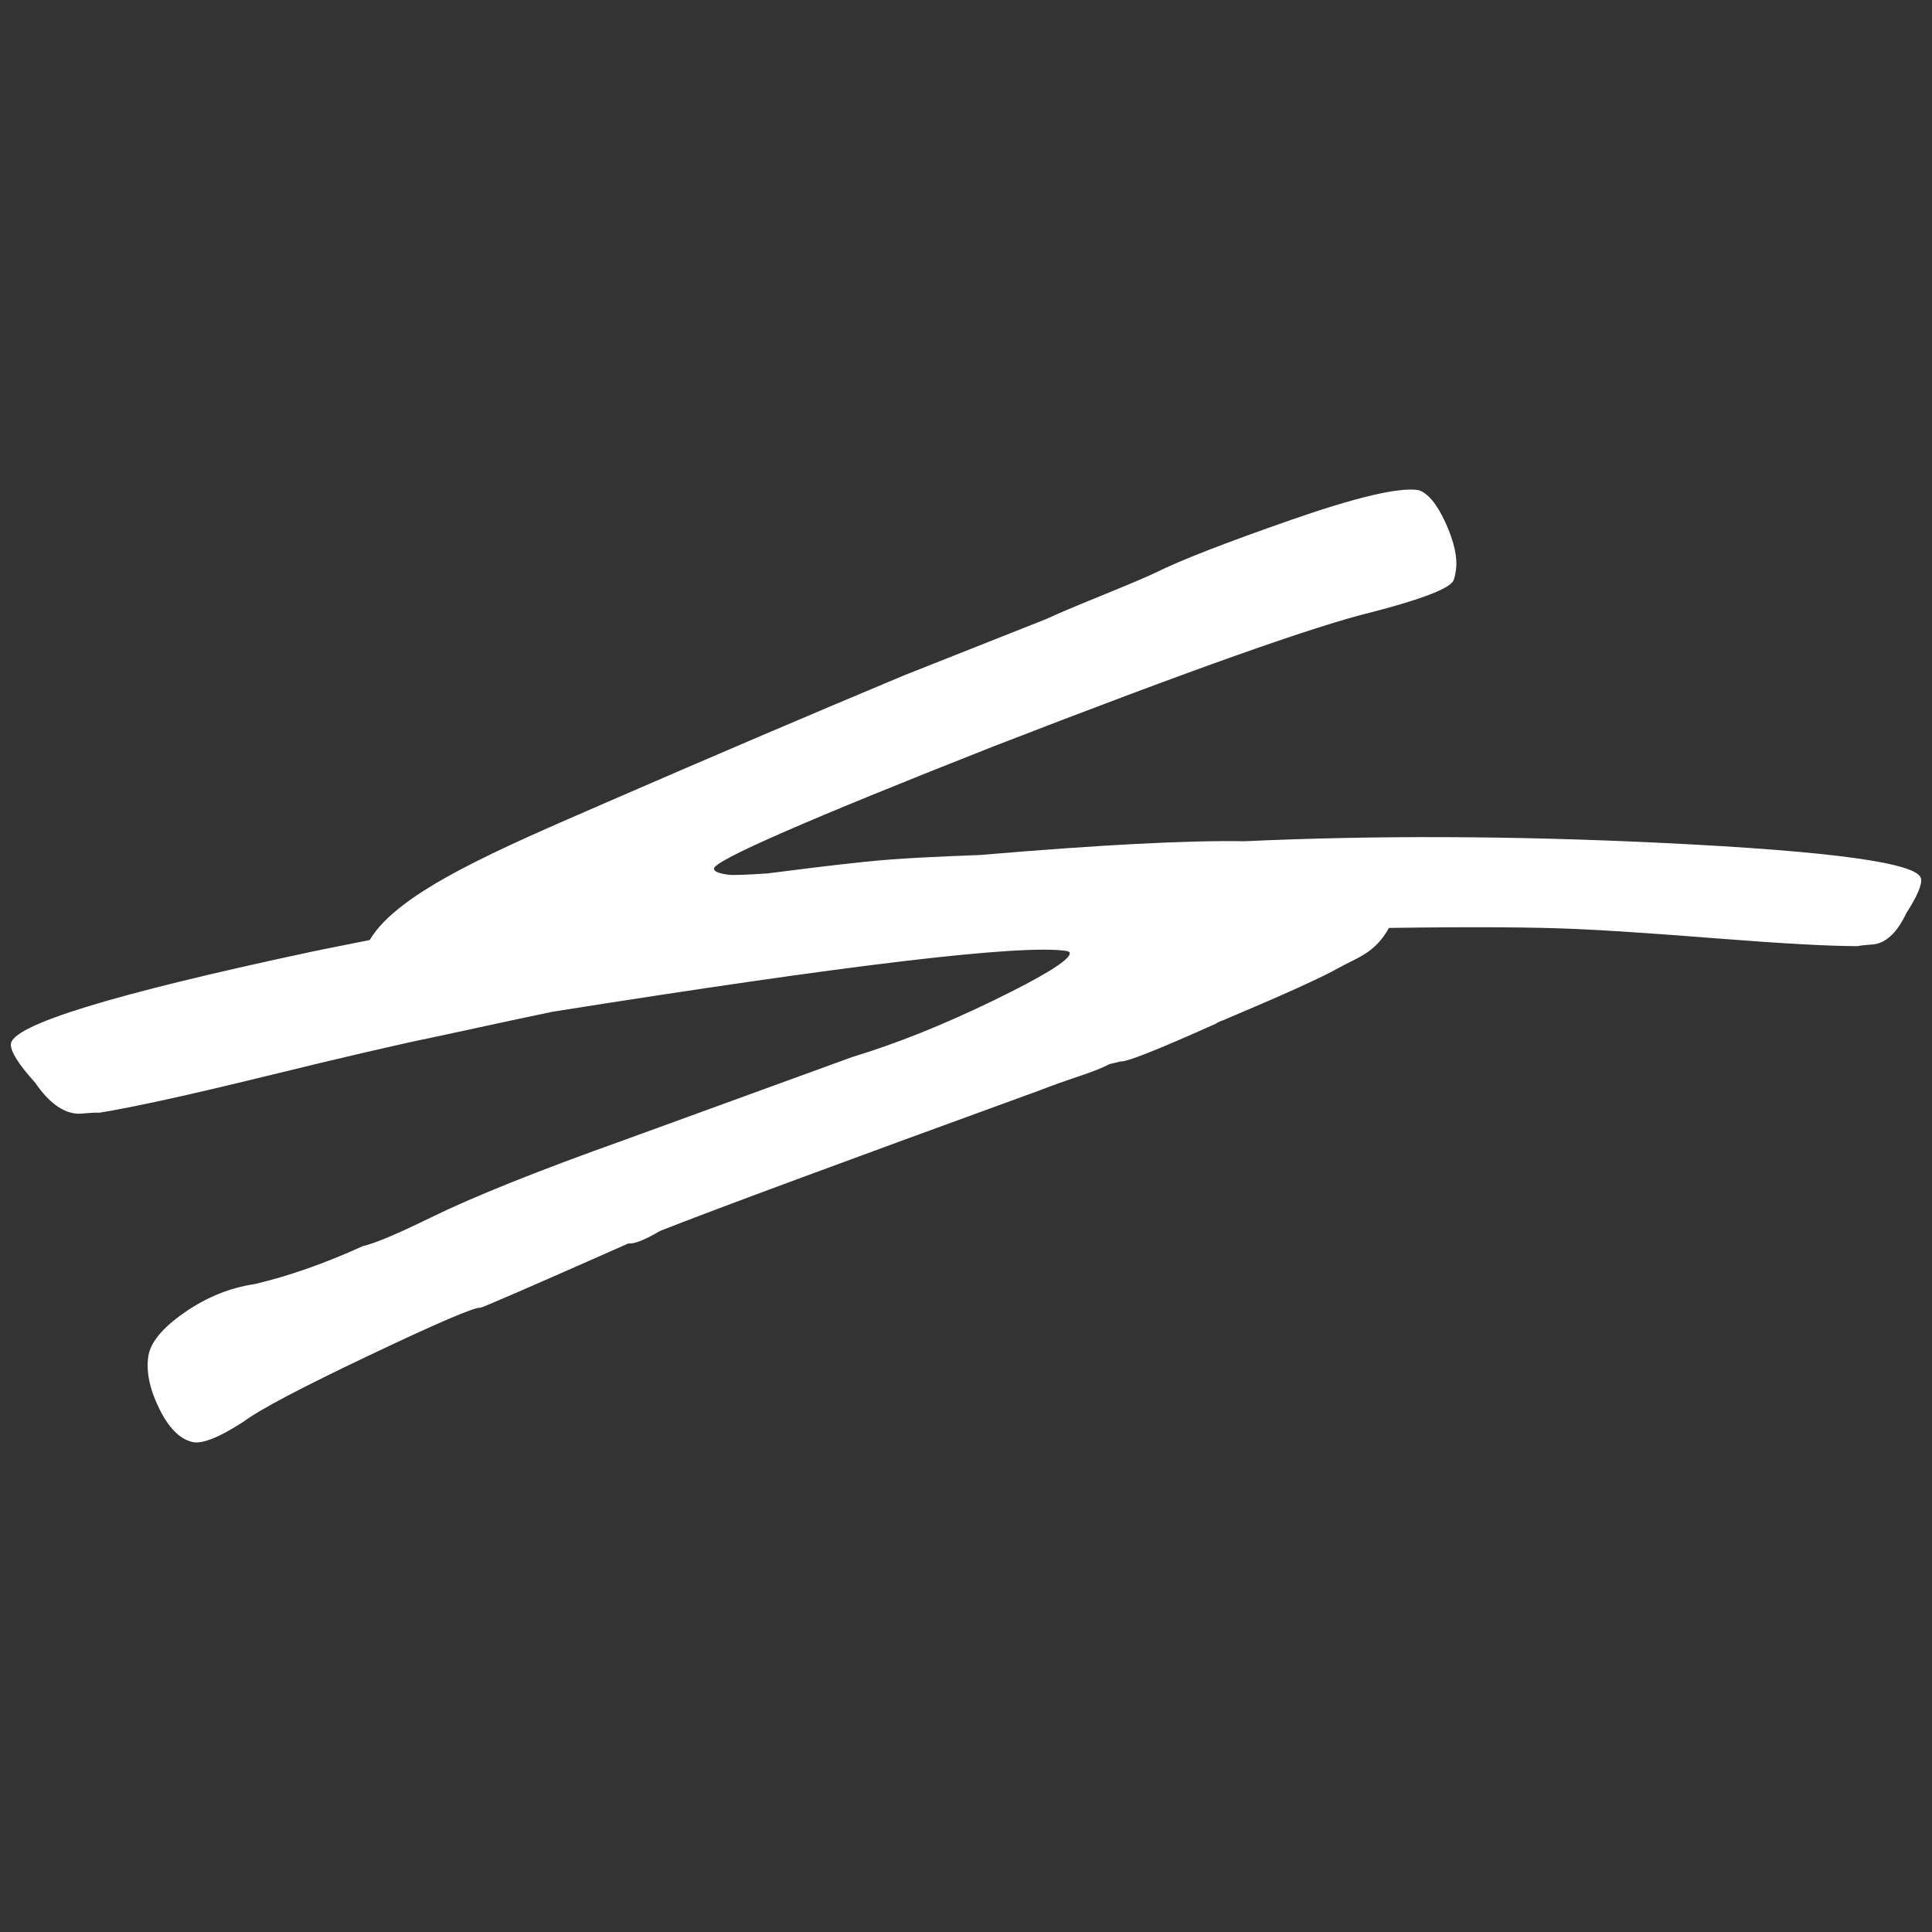 <?xml version="1.0" encoding="UTF-8"?>
<svg xmlns="http://www.w3.org/2000/svg" id="Camada_1" viewBox="0 0 427.72 427.72">
  <rect x="0" y="0" width="427.72" height="427.72" fill="#333333" stroke="none"/>
  <defs>
    <style>
      .cls-1 {
        fill: #fff;
      }
    </style>
  </defs>
  <path class="cls-1" d="M425.27,194.46c-.74-3.41-19.7-6.02-56.89-7.83-33.43-1.63-64.3-1.7-92.87-.39-12.68-.22-32.26.81-58.45,3.04-8.68.34-17.99.69-25.84,1.54-6.97.72-14.17,1.64-21.37,2.55-4.81.32-7.72.41-8.66.28-2.17-.31-3.21-.77-3.12-1.39.27-1.86,20.97-10.89,62.11-27.11,43.43-16.83,71.36-26.74,83.78-29.69,10.16-2.65,15.99-4.82,17.5-6.5.35-.25.64-1.16.86-2.71.4-2.78-.37-6.28-2.29-10.51-1.93-4.21-3.95-6.64-6.07-7.26-4.33-.62-13.72,1.59-28.17,6.63-14.45,5.04-24.4,8.9-29.82,11.6-2.03.98-6.07,2.69-12.1,5.14-6.03,2.45-10.06,4.16-12.09,5.13l-31.62,12.53c-20.81,8.71-42.83,18.1-66.05,28.2-23.22,10.1-45.84,19.62-52.19,30.29-.02.04-.03.06-.05.11-4.38.89-8.64,1.69-13.08,2.63C24.75,220.14,2.63,226.95,2.41,231.16c-.09,1.63,1.71,4.48,5.4,8.57,3.01,4.39,6.15,6.66,9.39,6.83.32.02,1.05-.02,2.2-.13,1.14-.1,2.03-.13,2.69-.1,7.53-1.23,19.78-3.91,36.74-8.07,16.96-4.15,29.21-7,36.77-8.55,7.45-1.57,16.14-3.53,26.84-5.74,65.56-10.41,103.44-14.91,113.54-13.46.62.09.91.29.86.6-.22,1.55-5.85,5.01-16.87,10.37-11.03,5.37-21.49,9.56-31.38,12.56-4.33,1.59-21.15,7.71-50.44,18.36-18.96,6.76-33.19,12.46-42.68,17.1-7.47,3.66-12.51,5.79-15.11,6.36-8.44,3.84-16.42,6.64-23.93,8.41-5.49.8-10.67,2.9-15.58,6.3-4.91,3.41-7.58,6.65-8.02,9.74-.49,3.41.31,7.22,2.39,11.47,2.07,4.25,4.48,6.72,7.22,7.42,2.11.62,5.96-.88,11.53-4.5,3.53-2.65,12.83-7.55,27.91-14.71,15.06-7.15,23.22-10.65,24.45-10.47.31.04,11.25-4.7,32.81-14.25,1.23.18,3.58-.74,7.03-2.78,12.37-4.86,40.36-15.22,83.98-31.09,2.34-.92,5.17-1.94,8.49-3.05,3.31-1.1,5.65-2.04,7.02-2.78l2.46-.59c1.23.18,8.26-2.61,21.08-8.36.35-.26.85-.51,1.53-.73,13.43-5.66,22.03-9.55,25.81-11.7,3.77-2.14,7.85-3.11,10.95-8.76,18.24-.26,32.18-.19,41.57.24,6.37.27,16.75.96,31.14,2.09,14.39,1.13,24.74,1.7,31.05,1.7.53-.12,1.27-.2,2.21-.28.95-.06,1.56-.13,1.81-.18,2.62-.57,4.88-2.84,6.75-6.82,2.46-3.83,3.55-6.39,3.27-7.71Z"></path>
</svg>
